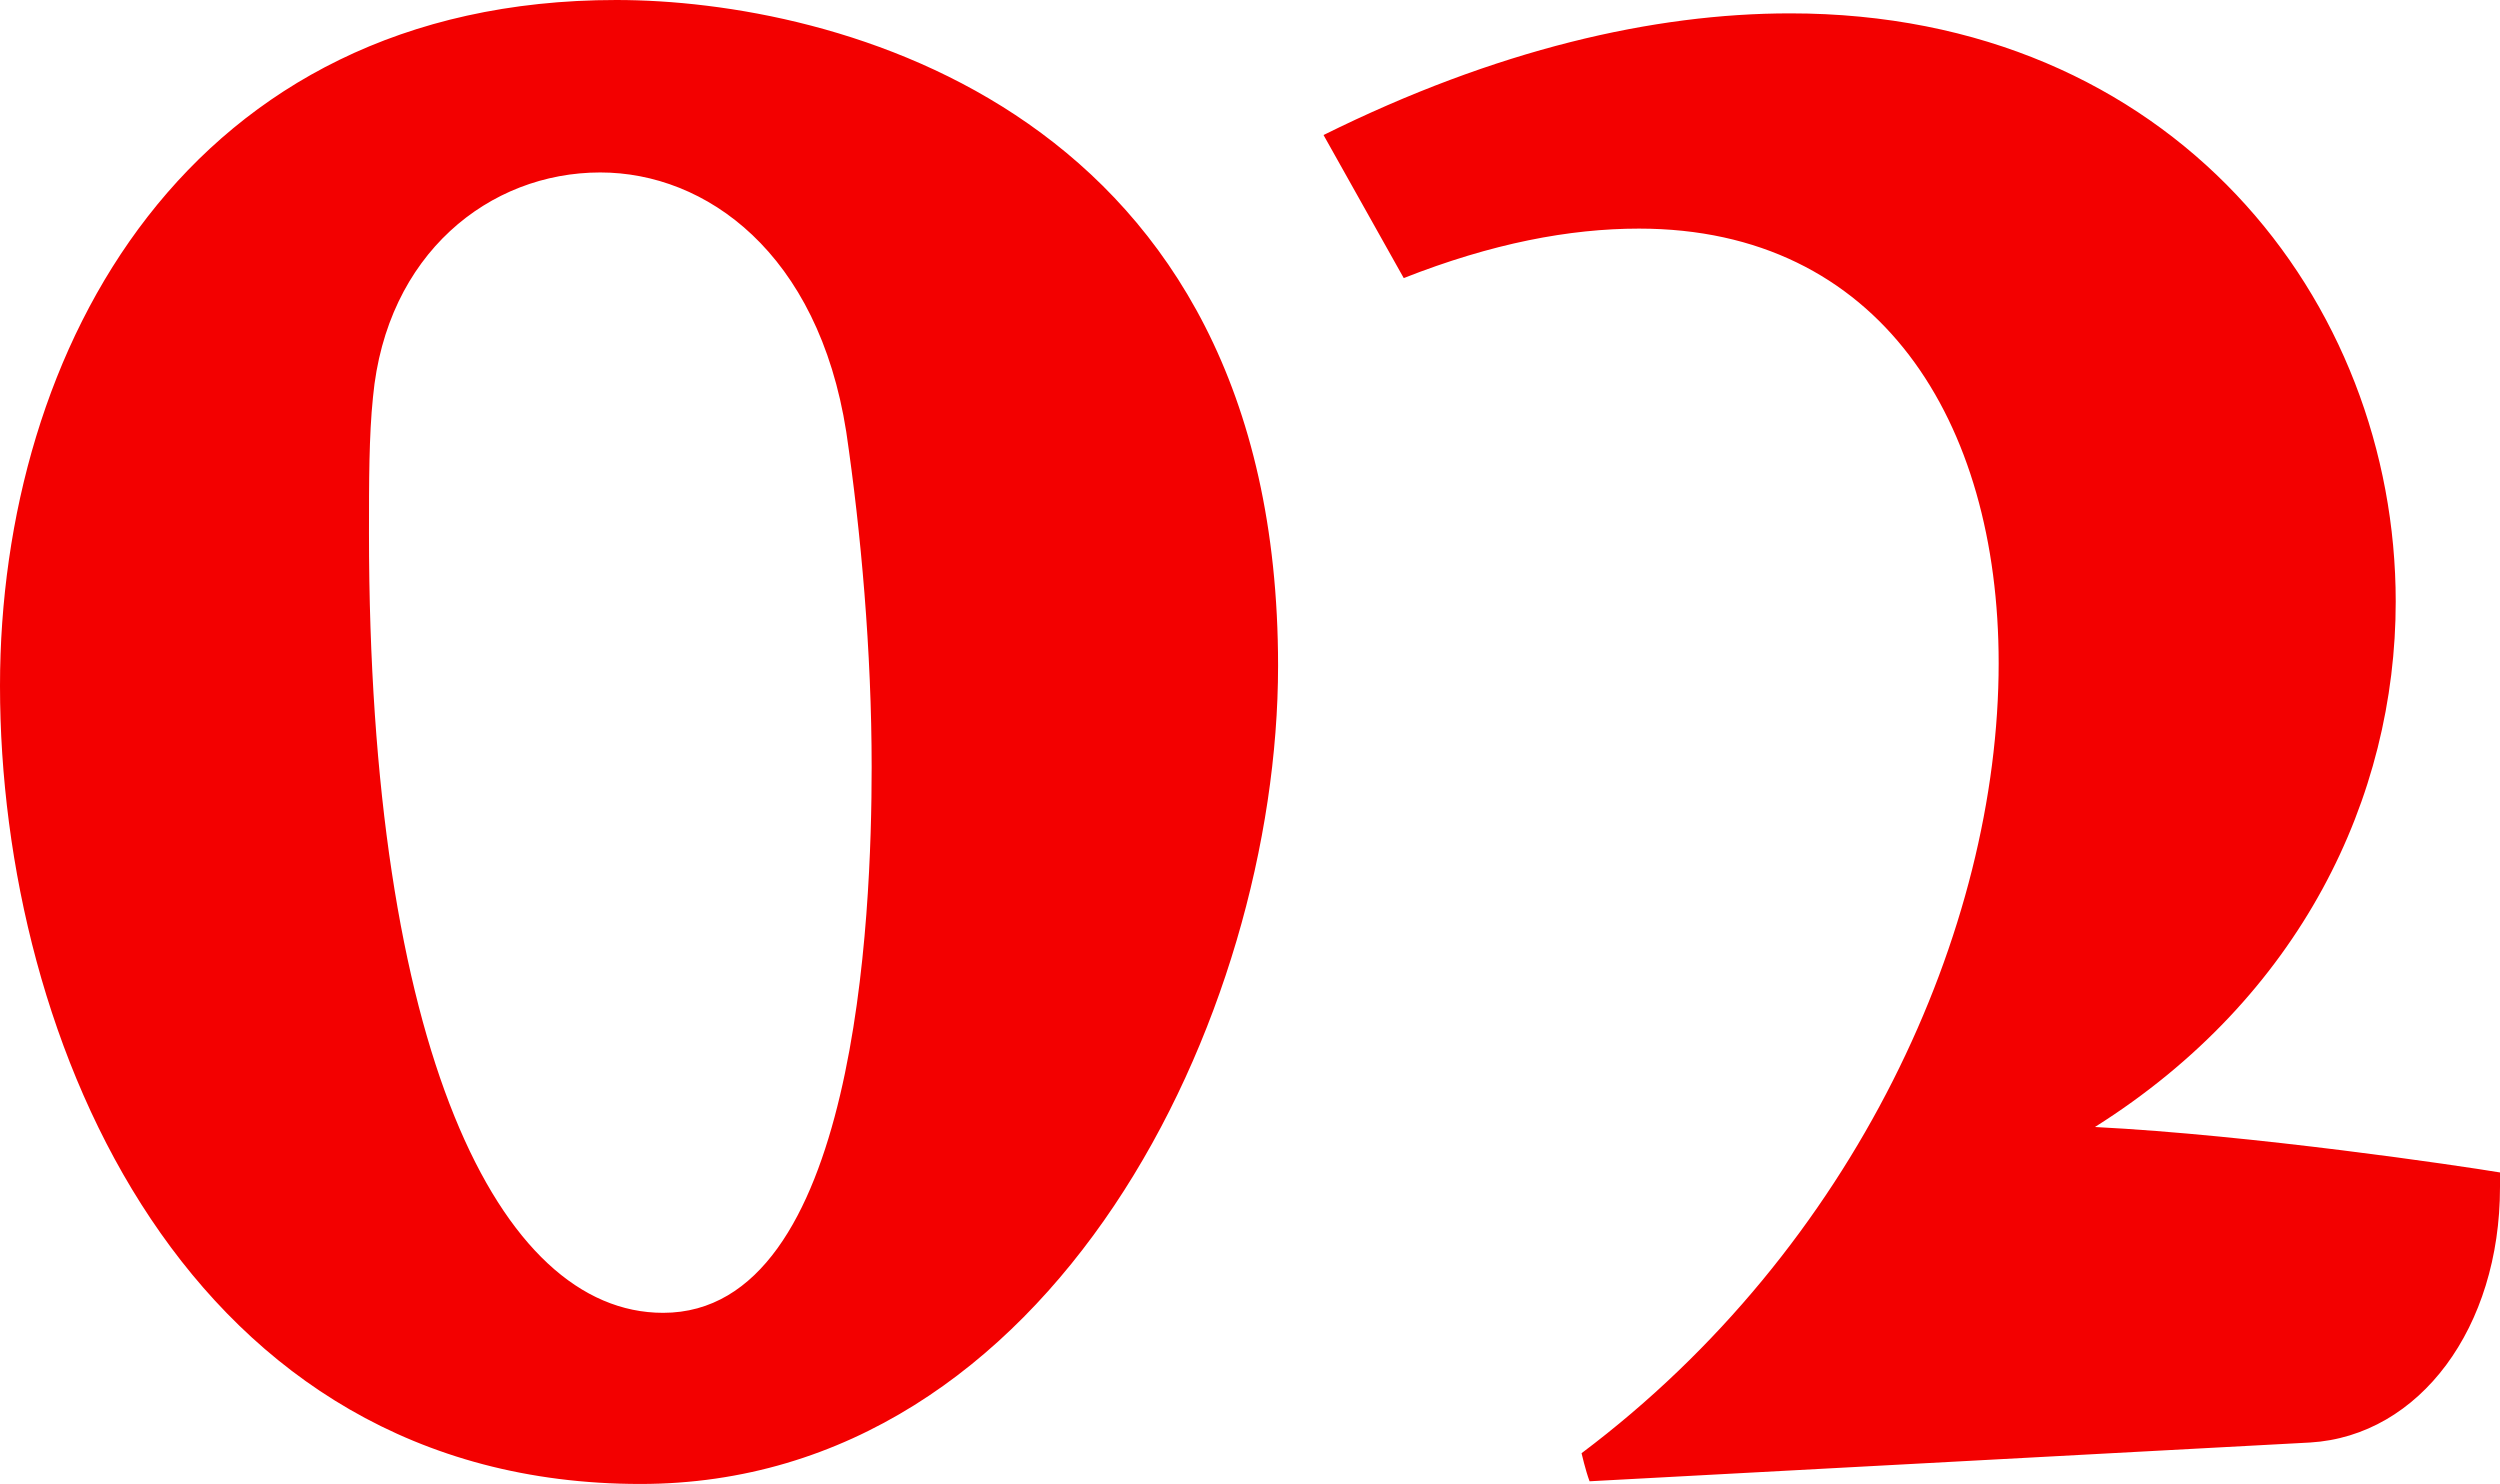<svg xmlns="http://www.w3.org/2000/svg" viewBox="0 0 187 111"><path d="M0 51.3C0 26.1 14.1 0 46.1 0c16.2 0 49.5 8.1 49.5 49.8 0 26.1-16.8 61.2-47.7 61.2C14.1 111 0 78 0 51.3zm65.2 6.1c0-8.7-.8-17.6-1.9-25.1-2.1-13.4-10.5-19.4-18.4-19.4-8.3 0-16 6.1-17 16.8-.3 2.9-.3 6.3-.3 10.2 0 38.5 9.7 58.3 22 58.3 14.5 0 15.6-29.8 15.6-40.8zm53.7 53.4c-.3-.8-.6-2.1-.6-2.1 20.5-15.4 31.2-39.2 31.2-59.1 0-18.1-8.9-32.5-26.9-32.5-5.2 0-11 1.1-17.6 3.7l-6-10.7C111.9 3.7 123.7 1 133.9 1c28.6 0 45.3 21.5 45.3 44 0 14.6-7.1 29.6-22.5 39.3 11.8.6 27.3 2.9 30.3 3.4v1.1c0 10.5-6 18.6-14.2 19.1l-53.9 2.9z" fill="#f30000"/></svg>